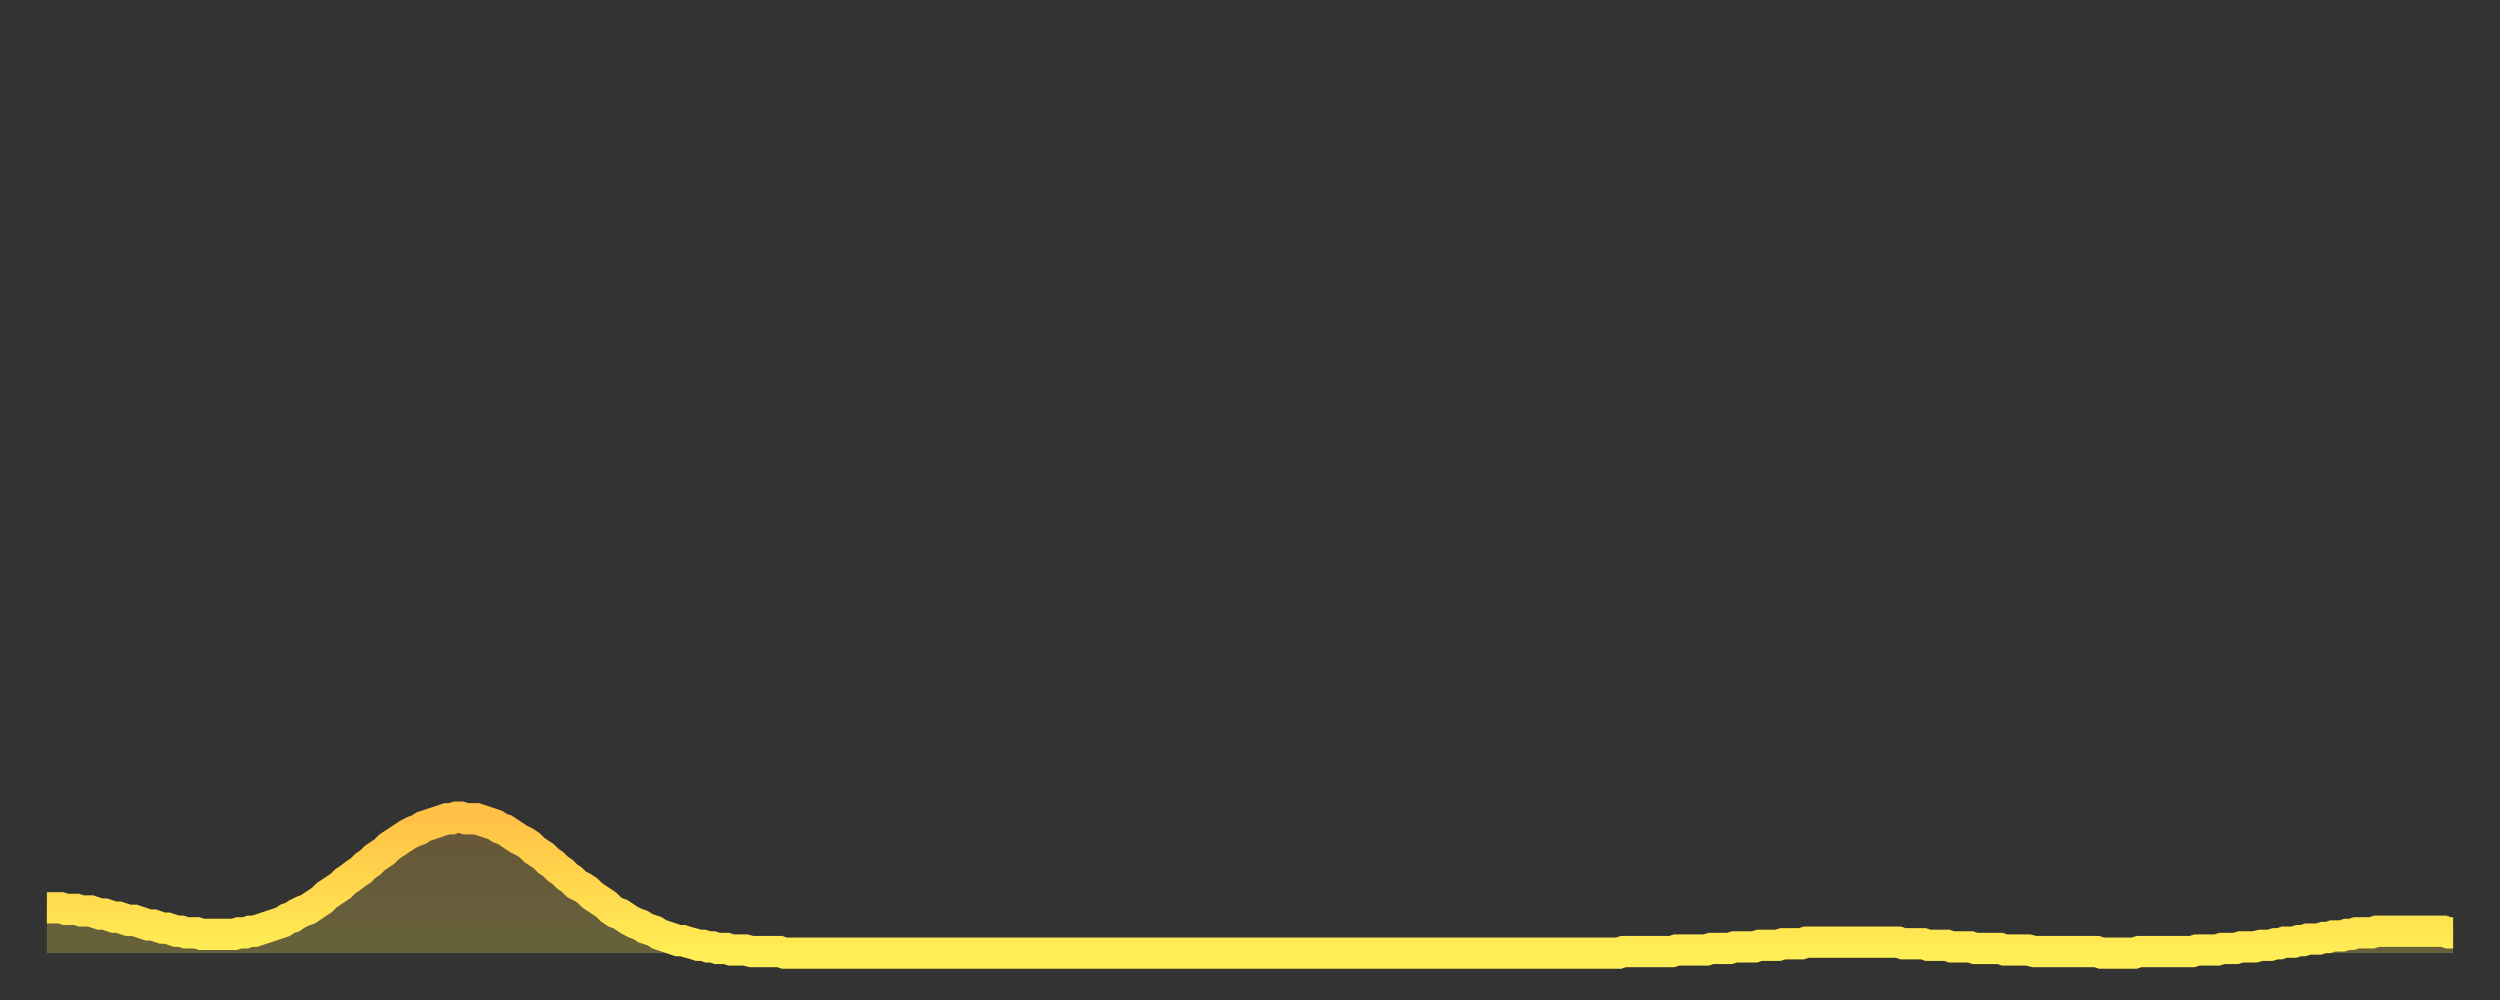 <?xml version="1.0" encoding="utf-8" ?>
<svg baseProfile="full" height="64" version="1.1" width="160" xmlns="http://www.w3.org/2000/svg" xmlns:ev="http://www.w3.org/2001/xml-events" xmlns:xlink="http://www.w3.org/1999/xlink"><rect width="100%" height="100%" fill="#333333" stroke="none"/><defs><linearGradient id="id246344" x1="0" x2="0" y1="0" y2="1"><stop offset="0%" stop-color="#ffc146" /><stop offset="50%" stop-color="#ffd74d" /><stop offset="100%" stop-color="#ffee55" /></linearGradient></defs><g transform="translate(3,3)"><g><path d="M 0.0 55.1 0.3 55.1 0.6 55.1 0.9 55.1 1.2 55.2 1.5 55.2 1.9 55.2 2.2 55.3 2.5 55.3 2.8 55.3 3.1 55.4 3.4 55.5 3.7 55.5 4.0 55.6 4.3 55.7 4.6 55.7 4.9 55.8 5.2 55.9 5.6 55.9 5.9 56.0 6.2 56.1 6.5 56.2 6.8 56.2 7.1 56.3 7.4 56.4 7.7 56.4 8.0 56.5 8.3 56.6 8.6 56.6 8.9 56.7 9.3 56.7 9.6 56.7 9.9 56.8 10.2 56.8 10.5 56.8 10.8 56.8 11.1 56.8 11.4 56.8 11.7 56.8 12.0 56.8 12.3 56.7 12.7 56.7 13.0 56.6 13.3 56.6 13.6 56.5 13.9 56.4 14.2 56.3 14.5 56.2 14.8 56.1 15.1 56.0 15.4 55.8 15.7 55.7 16.0 55.5 16.4 55.3 16.7 55.2 17.0 55.0 17.3 54.8 17.6 54.6 17.9 54.3 18.2 54.1 18.5 53.9 18.8 53.7 19.1 53.4 19.4 53.2 19.8 52.9 20.1 52.7 20.4 52.4 20.7 52.2 21.0 51.9 21.3 51.7 21.6 51.5 21.9 51.2 22.2 51.0 22.5 50.8 22.8 50.6 23.1 50.4 23.5 50.2 23.8 50.1 24.1 49.9 24.4 49.8 24.7 49.7 25.0 49.6 25.3 49.5 25.6 49.4 25.9 49.4 26.2 49.3 26.5 49.3 26.8 49.4 27.2 49.4 27.5 49.4 27.8 49.5 28.1 49.6 28.4 49.7 28.7 49.8 29.0 50.0 29.3 50.1 29.6 50.3 29.9 50.5 30.2 50.7 30.6 50.9 30.9 51.1 31.2 51.4 31.5 51.6 31.8 51.8 32.1 52.1 32.4 52.3 32.7 52.6 33.0 52.8 33.3 53.1 33.6 53.3 33.9 53.6 34.3 53.8 34.6 54.0 34.9 54.3 35.2 54.5 35.5 54.7 35.8 54.9 36.1 55.2 36.4 55.4 36.7 55.5 37.0 55.7 37.3 55.9 37.7 56.1 38.0 56.2 38.3 56.4 38.6 56.5 38.9 56.6 39.2 56.8 39.5 56.9 39.8 57.0 40.1 57.1 40.4 57.2 40.7 57.2 41.0 57.3 41.4 57.4 41.7 57.5 42.0 57.5 42.3 57.6 42.6 57.6 42.9 57.7 43.2 57.7 43.5 57.7 43.8 57.8 44.1 57.8 44.4 57.8 44.7 57.8 45.1 57.9 45.4 57.9 45.7 57.9 46.0 57.9 46.3 57.9 46.6 57.9 46.9 57.9 47.2 58.0 47.5 58.0 47.8 58.0 48.1 58.0 48.5 58.0 48.8 58.0 49.1 58.0 49.4 58.0 49.7 58.0 50.0 58.0 50.3 58.0 50.6 58.0 50.9 58.0 51.2 58.0 51.5 58.0 51.8 58.0 52.2 58.0 52.5 58.0 52.8 58.0 53.1 58.0 53.4 58.0 53.7 58.0 54.0 58.0 54.3 58.0 54.6 58.0 54.9 58.0 55.2 58.0 55.6 58.0 55.9 58.0 56.2 58.0 56.5 58.0 56.8 58.0 57.1 58.0 57.4 58.0 57.7 58.0 58.0 58.0 58.3 58.0 58.6 58.0 58.9 58.0 59.3 58.0 59.6 58.0 59.9 58.0 60.2 58.0 60.5 58.0 60.8 58.0 61.1 58.0 61.4 58.0 61.7 58.0 62.0 58.0 62.3 58.0 62.6 58.0 63.0 58.0 63.3 58.0 63.6 58.0 63.9 58.0 64.2 58.0 64.5 58.0 64.8 58.0 65.1 58.0 65.4 58.0 65.7 58.0 66.0 58.0 66.4 58.0 66.7 58.0 67.0 58.0 67.3 58.0 67.6 58.0 67.9 58.0 68.2 58.0 68.5 58.0 68.8 58.0 69.1 58.0 69.4 58.0 69.7 58.0 70.1 58.0 70.4 58.0 70.7 58.0 71.0 58.0 71.3 58.0 71.6 58.0 71.9 58.0 72.2 58.0 72.5 58.0 72.8 58.0 73.1 58.0 73.5 58.0 73.8 58.0 74.1 58.0 74.4 58.0 74.7 58.0 75.0 58.0 75.3 58.0 75.6 58.0 75.9 58.0 76.2 58.0 76.5 58.0 76.8 58.0 77.2 58.0 77.5 58.0 77.8 58.0 78.1 58.0 78.4 58.0 78.7 58.0 79.0 58.0 79.3 58.0 79.6 58.0 79.9 58.0 80.2 58.0 80.5 58.0 80.9 58.0 81.2 58.0 81.5 58.0 81.8 58.0 82.1 58.0 82.4 58.0 82.7 58.0 83.0 58.0 83.3 58.0 83.6 58.0 83.9 58.0 84.3 58.0 84.6 58.0 84.9 58.0 85.2 58.0 85.5 58.0 85.8 58.0 86.1 58.0 86.4 58.0 86.7 58.0 87.0 58.0 87.3 58.0 87.6 58.0 88.0 58.0 88.3 58.0 88.6 58.0 88.9 58.0 89.2 58.0 89.5 58.0 89.8 58.0 90.1 58.0 90.4 58.0 90.7 58.0 91.0 58.0 91.4 58.0 91.7 58.0 92.0 58.0 92.3 58.0 92.6 58.0 92.9 58.0 93.2 58.0 93.5 58.0 93.8 58.0 94.1 58.0 94.4 58.0 94.7 58.0 95.1 58.0 95.4 58.0 95.7 58.0 96.0 58.0 96.3 58.0 96.6 58.0 96.9 58.0 97.2 58.0 97.5 58.0 97.8 58.0 98.1 58.0 98.4 58.0 98.8 58.0 99.1 58.0 99.4 58.0 99.7 58.0 100.0 58.0 100.3 58.0 100.6 58.0 100.9 57.9 101.2 57.9 101.5 57.9 101.8 57.9 102.2 57.9 102.5 57.9 102.8 57.9 103.1 57.9 103.4 57.9 103.7 57.9 104.0 57.9 104.3 57.8 104.6 57.8 104.9 57.8 105.2 57.8 105.5 57.8 105.9 57.8 106.2 57.8 106.5 57.7 106.8 57.7 107.1 57.7 107.4 57.7 107.7 57.7 108.0 57.6 108.3 57.6 108.6 57.6 108.9 57.6 109.3 57.6 109.6 57.5 109.9 57.5 110.2 57.5 110.5 57.5 110.8 57.5 111.1 57.4 111.4 57.4 111.7 57.4 112.0 57.4 112.3 57.4 112.6 57.3 113.0 57.3 113.3 57.3 113.6 57.3 113.9 57.3 114.2 57.3 114.5 57.3 114.8 57.3 115.1 57.3 115.4 57.3 115.7 57.3 116.0 57.3 116.3 57.3 116.7 57.3 117.0 57.3 117.3 57.3 117.6 57.3 117.9 57.3 118.2 57.3 118.5 57.3 118.8 57.4 119.1 57.4 119.4 57.4 119.7 57.4 120.1 57.4 120.4 57.5 120.7 57.5 121.0 57.5 121.3 57.5 121.6 57.5 121.9 57.6 122.2 57.6 122.5 57.6 122.8 57.6 123.1 57.6 123.4 57.7 123.8 57.7 124.1 57.7 124.4 57.7 124.7 57.7 125.0 57.7 125.3 57.8 125.6 57.8 125.9 57.8 126.2 57.8 126.5 57.8 126.8 57.8 127.2 57.9 127.5 57.9 127.8 57.9 128.1 57.9 128.4 57.9 128.7 57.9 129.0 57.9 129.3 57.9 129.6 57.9 129.9 57.9 130.2 57.9 130.5 57.9 130.9 57.9 131.2 57.9 131.5 58.0 131.8 58.0 132.1 58.0 132.4 58.0 132.7 58.0 133.0 58.0 133.3 58.0 133.6 58.0 133.9 57.9 134.2 57.9 134.6 57.9 134.9 57.9 135.2 57.9 135.5 57.9 135.8 57.9 136.1 57.9 136.4 57.9 136.7 57.9 137.0 57.9 137.3 57.9 137.6 57.8 138.0 57.8 138.3 57.8 138.6 57.8 138.9 57.8 139.2 57.7 139.5 57.7 139.8 57.7 140.1 57.7 140.4 57.6 140.7 57.6 141.0 57.6 141.3 57.6 141.7 57.5 142.0 57.5 142.3 57.5 142.6 57.4 142.9 57.4 143.2 57.3 143.5 57.3 143.8 57.3 144.1 57.2 144.4 57.2 144.7 57.1 145.1 57.1 145.4 57.1 145.7 57.0 146.0 57.0 146.3 56.9 146.6 56.9 146.9 56.9 147.2 56.8 147.5 56.8 147.8 56.7 148.1 56.7 148.4 56.7 148.8 56.7 149.1 56.6 149.4 56.6 149.7 56.6 150.0 56.6 150.3 56.6 150.6 56.6 150.9 56.6 151.2 56.6 151.5 56.6 151.8 56.6 152.1 56.6 152.5 56.6 152.8 56.6 153.1 56.6 153.4 56.6 153.7 56.7 154.0 56.7" fill="none" id="graph-curve" opacity="1" stroke="url(#id246344)" stroke-width="2" /><path d="M 0 58 L 0.0 55.1 0.3 55.1 0.6 55.1 0.9 55.1 1.2 55.2 1.5 55.2 1.9 55.2 2.2 55.3 2.5 55.3 2.8 55.3 3.1 55.4 3.4 55.5 3.7 55.5 4.0 55.6 4.3 55.7 4.6 55.7 4.9 55.8 5.2 55.9 5.6 55.9 5.9 56.0 6.2 56.1 6.5 56.2 6.8 56.2 7.1 56.3 7.4 56.4 7.7 56.4 8.0 56.5 8.3 56.6 8.6 56.6 8.9 56.7 9.3 56.7 9.6 56.7 9.9 56.8 10.2 56.8 10.5 56.8 10.8 56.8 11.1 56.8 11.4 56.8 11.7 56.8 12.0 56.8 12.3 56.7 12.7 56.7 13.0 56.6 13.3 56.6 13.6 56.5 13.9 56.4 14.2 56.3 14.5 56.2 14.8 56.1 15.1 56.0 15.4 55.8 15.7 55.7 16.0 55.5 16.4 55.3 16.7 55.2 17.0 55.0 17.3 54.8 17.6 54.6 17.9 54.3 18.2 54.1 18.5 53.9 18.8 53.7 19.1 53.4 19.4 53.2 19.8 52.9 20.1 52.7 20.4 52.4 20.7 52.2 21.0 51.9 21.3 51.7 21.6 51.5 21.9 51.2 22.2 51.0 22.5 50.8 22.8 50.6 23.1 50.4 23.5 50.2 23.8 50.1 24.1 49.9 24.4 49.8 24.7 49.7 25.0 49.6 25.3 49.5 25.6 49.4 25.9 49.4 26.2 49.3 26.5 49.3 26.8 49.4 27.2 49.4 27.5 49.4 27.8 49.5 28.1 49.6 28.4 49.7 28.7 49.8 29.0 50.0 29.3 50.1 29.6 50.3 29.9 50.5 30.2 50.7 30.6 50.9 30.9 51.1 31.2 51.4 31.5 51.6 31.8 51.8 32.1 52.1 32.4 52.3 32.7 52.6 33.0 52.8 33.3 53.1 33.6 53.3 33.9 53.6 34.3 53.8 34.6 54.0 34.9 54.3 35.2 54.5 35.5 54.7 35.8 54.9 36.1 55.2 36.4 55.4 36.7 55.5 37.0 55.7 37.3 55.9 37.7 56.1 38.0 56.2 38.3 56.4 38.6 56.5 38.9 56.6 39.2 56.8 39.5 56.9 39.8 57.0 40.1 57.1 40.4 57.2 40.7 57.2 41.0 57.3 41.4 57.4 41.7 57.5 42.0 57.5 42.3 57.6 42.6 57.6 42.9 57.7 43.2 57.7 43.5 57.7 43.8 57.8 44.1 57.8 44.4 57.8 44.7 57.8 45.1 57.9 45.4 57.9 45.7 57.9 46.0 57.9 46.3 57.9 46.6 57.9 46.9 57.9 47.2 58.0 47.5 58.0 47.8 58.0 48.1 58.0 48.5 58.0 48.8 58.0 49.1 58.0 49.4 58.0 49.7 58.0 50.0 58.0 50.3 58.0 50.6 58.0 50.9 58.0 51.2 58.0 51.5 58.0 51.8 58.0 52.2 58.0 52.5 58.0 52.8 58.0 53.1 58.0 53.4 58.0 53.7 58.0 54.0 58.0 54.3 58.0 54.6 58.0 54.9 58.0 55.2 58.0 55.6 58.0 55.9 58.0 56.2 58.0 56.5 58.0 56.8 58.0 57.1 58.0 57.4 58.0 57.7 58.0 58.0 58.0 58.3 58.0 58.6 58.0 58.9 58.0 59.3 58.0 59.6 58.0 59.9 58.0 60.2 58.0 60.5 58.0 60.8 58.0 61.1 58.0 61.4 58.0 61.7 58.0 62.0 58.0 62.3 58.0 62.6 58.0 63.0 58.0 63.3 58.0 63.6 58.0 63.9 58.0 64.2 58.0 64.5 58.0 64.8 58.0 65.1 58.0 65.4 58.0 65.7 58.0 66.0 58.0 66.4 58.0 66.7 58.0 67.0 58.0 67.3 58.0 67.6 58.0 67.9 58.0 68.2 58.0 68.5 58.0 68.8 58.0 69.1 58.0 69.4 58.0 69.7 58.0 70.1 58.0 70.4 58.0 70.7 58.0 71.0 58.0 71.3 58.0 71.6 58.0 71.9 58.0 72.2 58.0 72.5 58.0 72.8 58.0 73.1 58.0 73.5 58.0 73.8 58.0 74.1 58.0 74.4 58.0 74.7 58.0 75.0 58.0 75.3 58.0 75.6 58.0 75.9 58.0 76.2 58.0 76.5 58.0 76.8 58.0 77.2 58.0 77.5 58.0 77.8 58.0 78.1 58.0 78.4 58.0 78.7 58.0 79.0 58.0 79.3 58.0 79.6 58.0 79.9 58.0 80.2 58.0 80.5 58.0 80.9 58.0 81.2 58.0 81.5 58.0 81.8 58.0 82.1 58.0 82.4 58.0 82.7 58.0 83.0 58.0 83.3 58.0 83.6 58.0 83.9 58.0 84.3 58.0 84.6 58.0 84.9 58.0 85.2 58.0 85.5 58.0 85.8 58.0 86.1 58.0 86.4 58.0 86.7 58.0 87.0 58.0 87.3 58.0 87.6 58.0 88.0 58.0 88.3 58.0 88.6 58.0 88.9 58.0 89.2 58.0 89.5 58.0 89.8 58.0 90.1 58.0 90.4 58.0 90.7 58.0 91.0 58.0 91.4 58.0 91.7 58.0 92.0 58.0 92.3 58.0 92.6 58.0 92.9 58.0 93.2 58.0 93.5 58.0 93.8 58.0 94.1 58.0 94.4 58.0 94.7 58.0 95.1 58.0 95.4 58.0 95.7 58.0 96.0 58.0 96.3 58.0 96.6 58.0 96.9 58.0 97.2 58.0 97.5 58.0 97.8 58.0 98.1 58.0 98.4 58.0 98.8 58.0 99.1 58.0 99.4 58.0 99.7 58.0 100.0 58.0 100.3 58.0 100.6 58.0 100.9 57.9 101.2 57.9 101.5 57.9 101.8 57.9 102.2 57.9 102.5 57.9 102.8 57.9 103.1 57.9 103.4 57.9 103.7 57.9 104.0 57.9 104.3 57.8 104.6 57.8 104.9 57.8 105.2 57.8 105.5 57.8 105.9 57.8 106.2 57.8 106.5 57.7 106.8 57.7 107.1 57.7 107.4 57.7 107.7 57.7 108.0 57.6 108.3 57.6 108.6 57.6 108.9 57.6 109.3 57.6 109.6 57.5 109.9 57.5 110.2 57.5 110.5 57.5 110.8 57.5 111.1 57.4 111.4 57.4 111.7 57.4 112.0 57.4 112.3 57.4 112.6 57.3 113.0 57.3 113.3 57.3 113.6 57.3 113.9 57.3 114.2 57.3 114.5 57.3 114.8 57.3 115.1 57.3 115.4 57.3 115.7 57.3 116.0 57.3 116.3 57.3 116.7 57.3 117.0 57.3 117.3 57.3 117.6 57.3 117.9 57.3 118.2 57.3 118.5 57.3 118.8 57.4 119.1 57.4 119.4 57.4 119.7 57.4 120.1 57.4 120.4 57.5 120.7 57.5 121.0 57.5 121.3 57.5 121.6 57.5 121.9 57.6 122.2 57.6 122.5 57.6 122.8 57.6 123.1 57.6 123.4 57.7 123.8 57.7 124.1 57.7 124.4 57.7 124.7 57.7 125.0 57.7 125.3 57.8 125.6 57.8 125.9 57.8 126.2 57.8 126.5 57.8 126.8 57.8 127.2 57.9 127.5 57.9 127.8 57.9 128.1 57.9 128.4 57.9 128.7 57.9 129.0 57.9 129.3 57.9 129.6 57.9 129.9 57.9 130.2 57.9 130.5 57.9 130.9 57.9 131.2 57.9 131.5 58.0 131.8 58.0 132.1 58.0 132.4 58.0 132.7 58.0 133.0 58.0 133.3 58.0 133.6 58.0 133.9 57.9 134.2 57.9 134.6 57.9 134.9 57.9 135.2 57.9 135.5 57.9 135.8 57.9 136.1 57.9 136.4 57.9 136.7 57.9 137.0 57.9 137.3 57.9 137.6 57.8 138.0 57.8 138.3 57.8 138.6 57.8 138.9 57.8 139.2 57.7 139.5 57.7 139.8 57.7 140.1 57.7 140.4 57.6 140.7 57.6 141.0 57.6 141.3 57.6 141.7 57.5 142.0 57.5 142.3 57.5 142.6 57.4 142.9 57.4 143.2 57.3 143.5 57.3 143.8 57.3 144.1 57.2 144.4 57.2 144.7 57.1 145.1 57.1 145.4 57.1 145.7 57.0 146.0 57.0 146.3 56.9 146.6 56.9 146.9 56.9 147.2 56.8 147.5 56.8 147.8 56.7 148.1 56.7 148.4 56.7 148.8 56.7 149.1 56.6 149.4 56.6 149.7 56.6 150.0 56.6 150.3 56.6 150.6 56.6 150.9 56.6 151.2 56.6 151.5 56.6 151.8 56.6 152.1 56.6 152.5 56.6 152.8 56.6 153.1 56.6 153.4 56.6 153.7 56.7 154.0 56.7 154 58" fill="url(#id246344)" fill-opacity=".25" id="graph-shadow" /></g></g></svg>